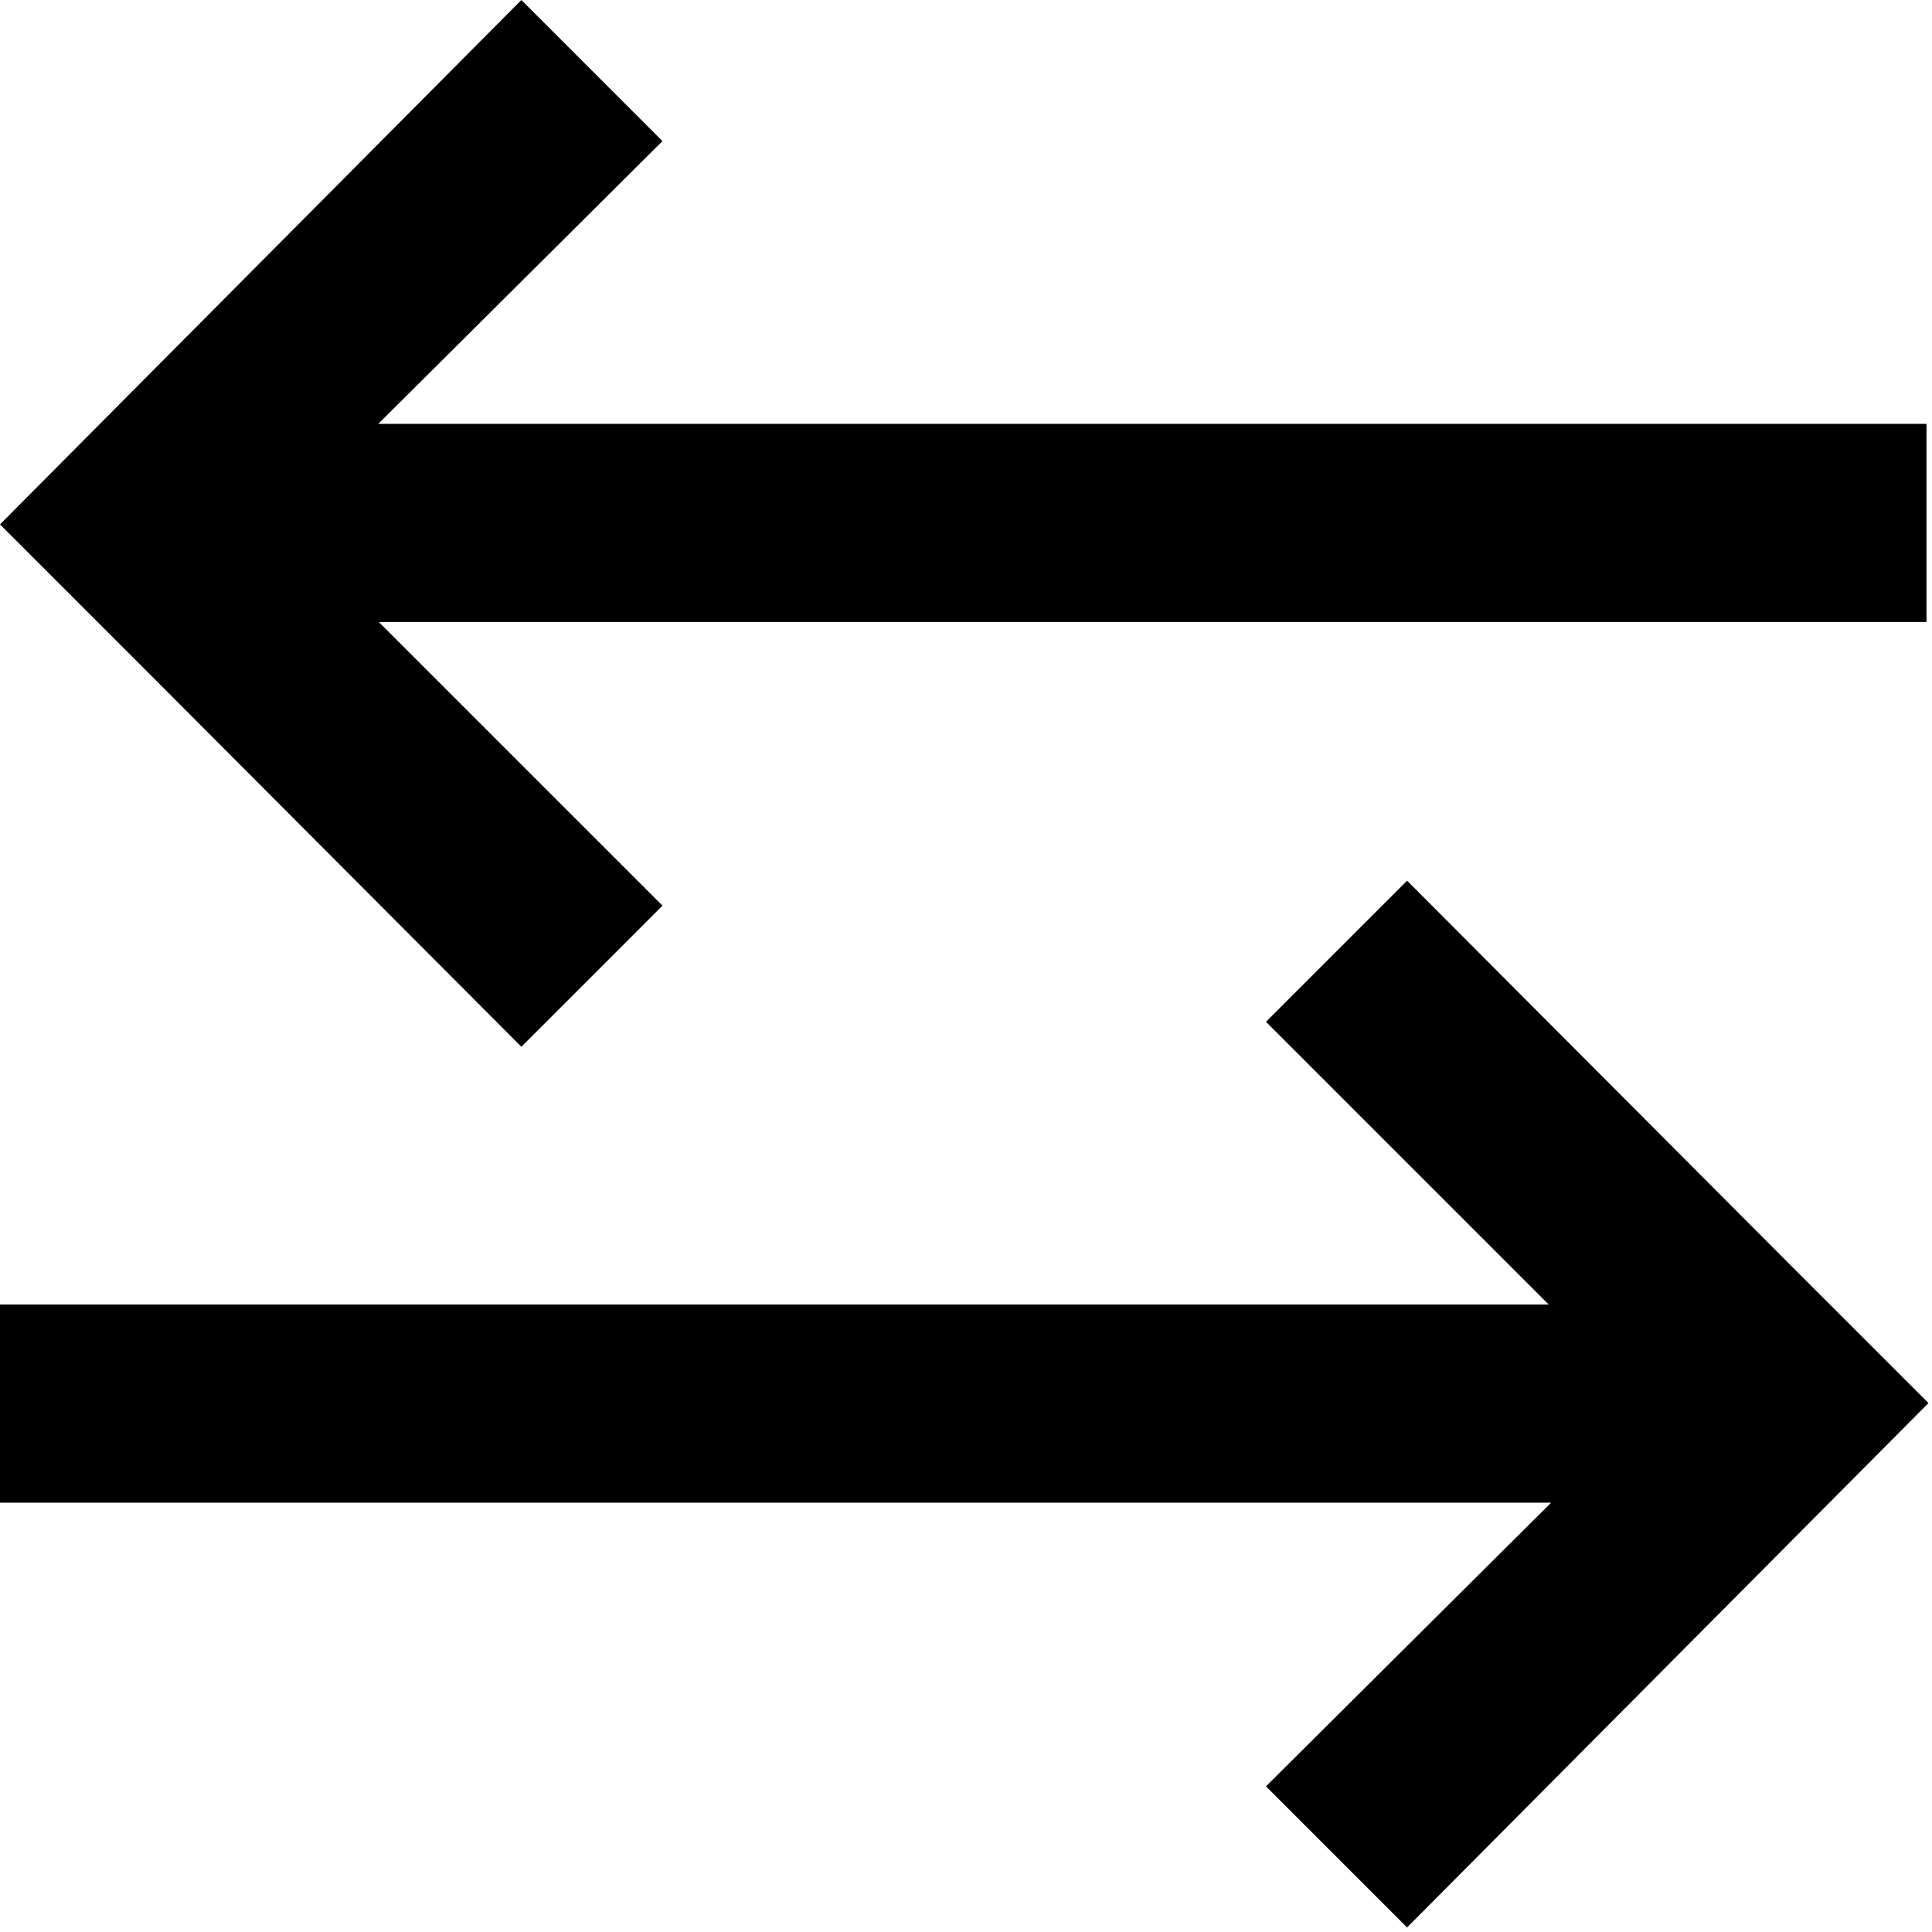 <svg width="351" height="351" viewBox="0 0 351 351" fill="none" xmlns="http://www.w3.org/2000/svg">
<path d="M324.903 229.451L350.358 254.903L255.636 350.173L230 324.537L281.808 273H0V237H281.366L230 185.636L255.636 160L324.903 229.451ZM120.358 25.636L68.725 77H350V113H68.819L120.358 164.537L94.723 190.173L25.455 120.722L0 95.269L94.723 0L120.358 25.636Z" fill="currentColor"/>
</svg>
